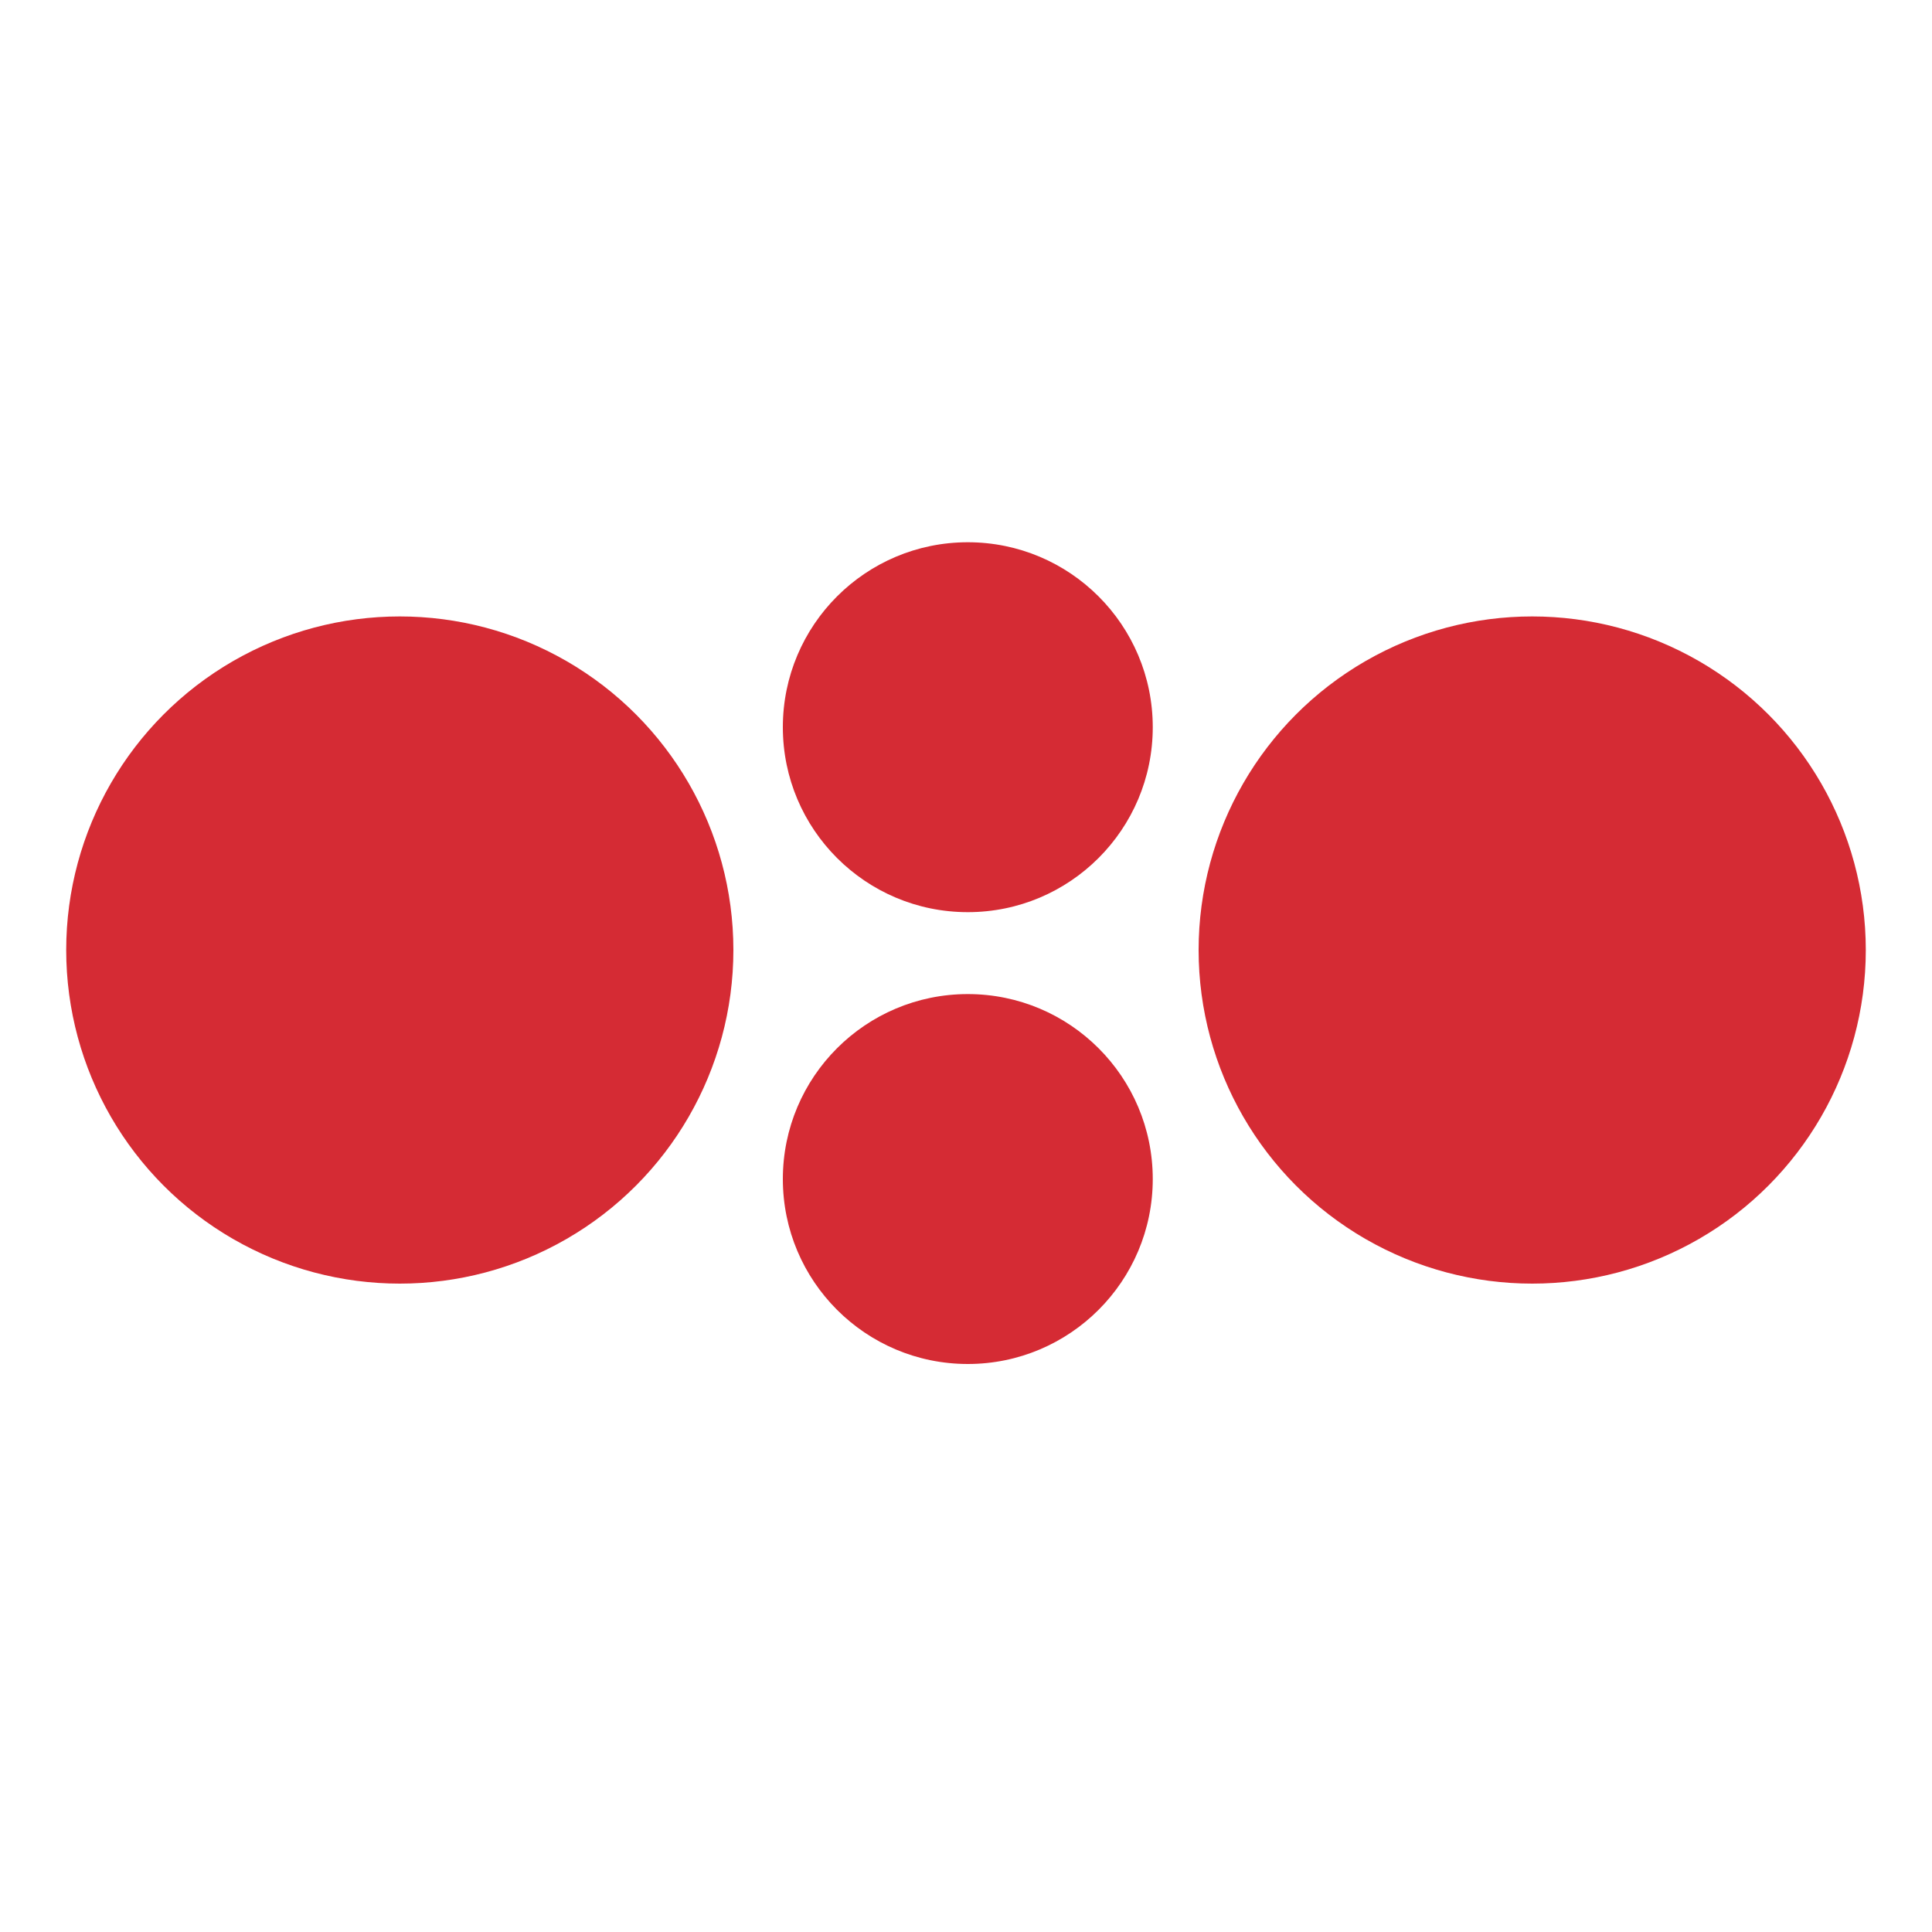 <svg viewBox="0 0 75 75" xmlns="http://www.w3.org/2000/svg" data-name="Layer 1" id="Layer_1">
  <defs>
    <style>
      .cls-1 {
        fill: #d52b34;
      }
    </style>
  </defs>
  <circle r="7.18" cy="28.23" cx="37.57" class="cls-1"></circle>
  <circle r="7.18" cy="45.77" cx="37.57" class="cls-1"></circle>
  <circle r="12.95" cy="36.88" cx="15.52" class="cls-1"></circle>
  <circle r="12.95" cy="36.88" cx="59.48" class="cls-1"></circle>
</svg>